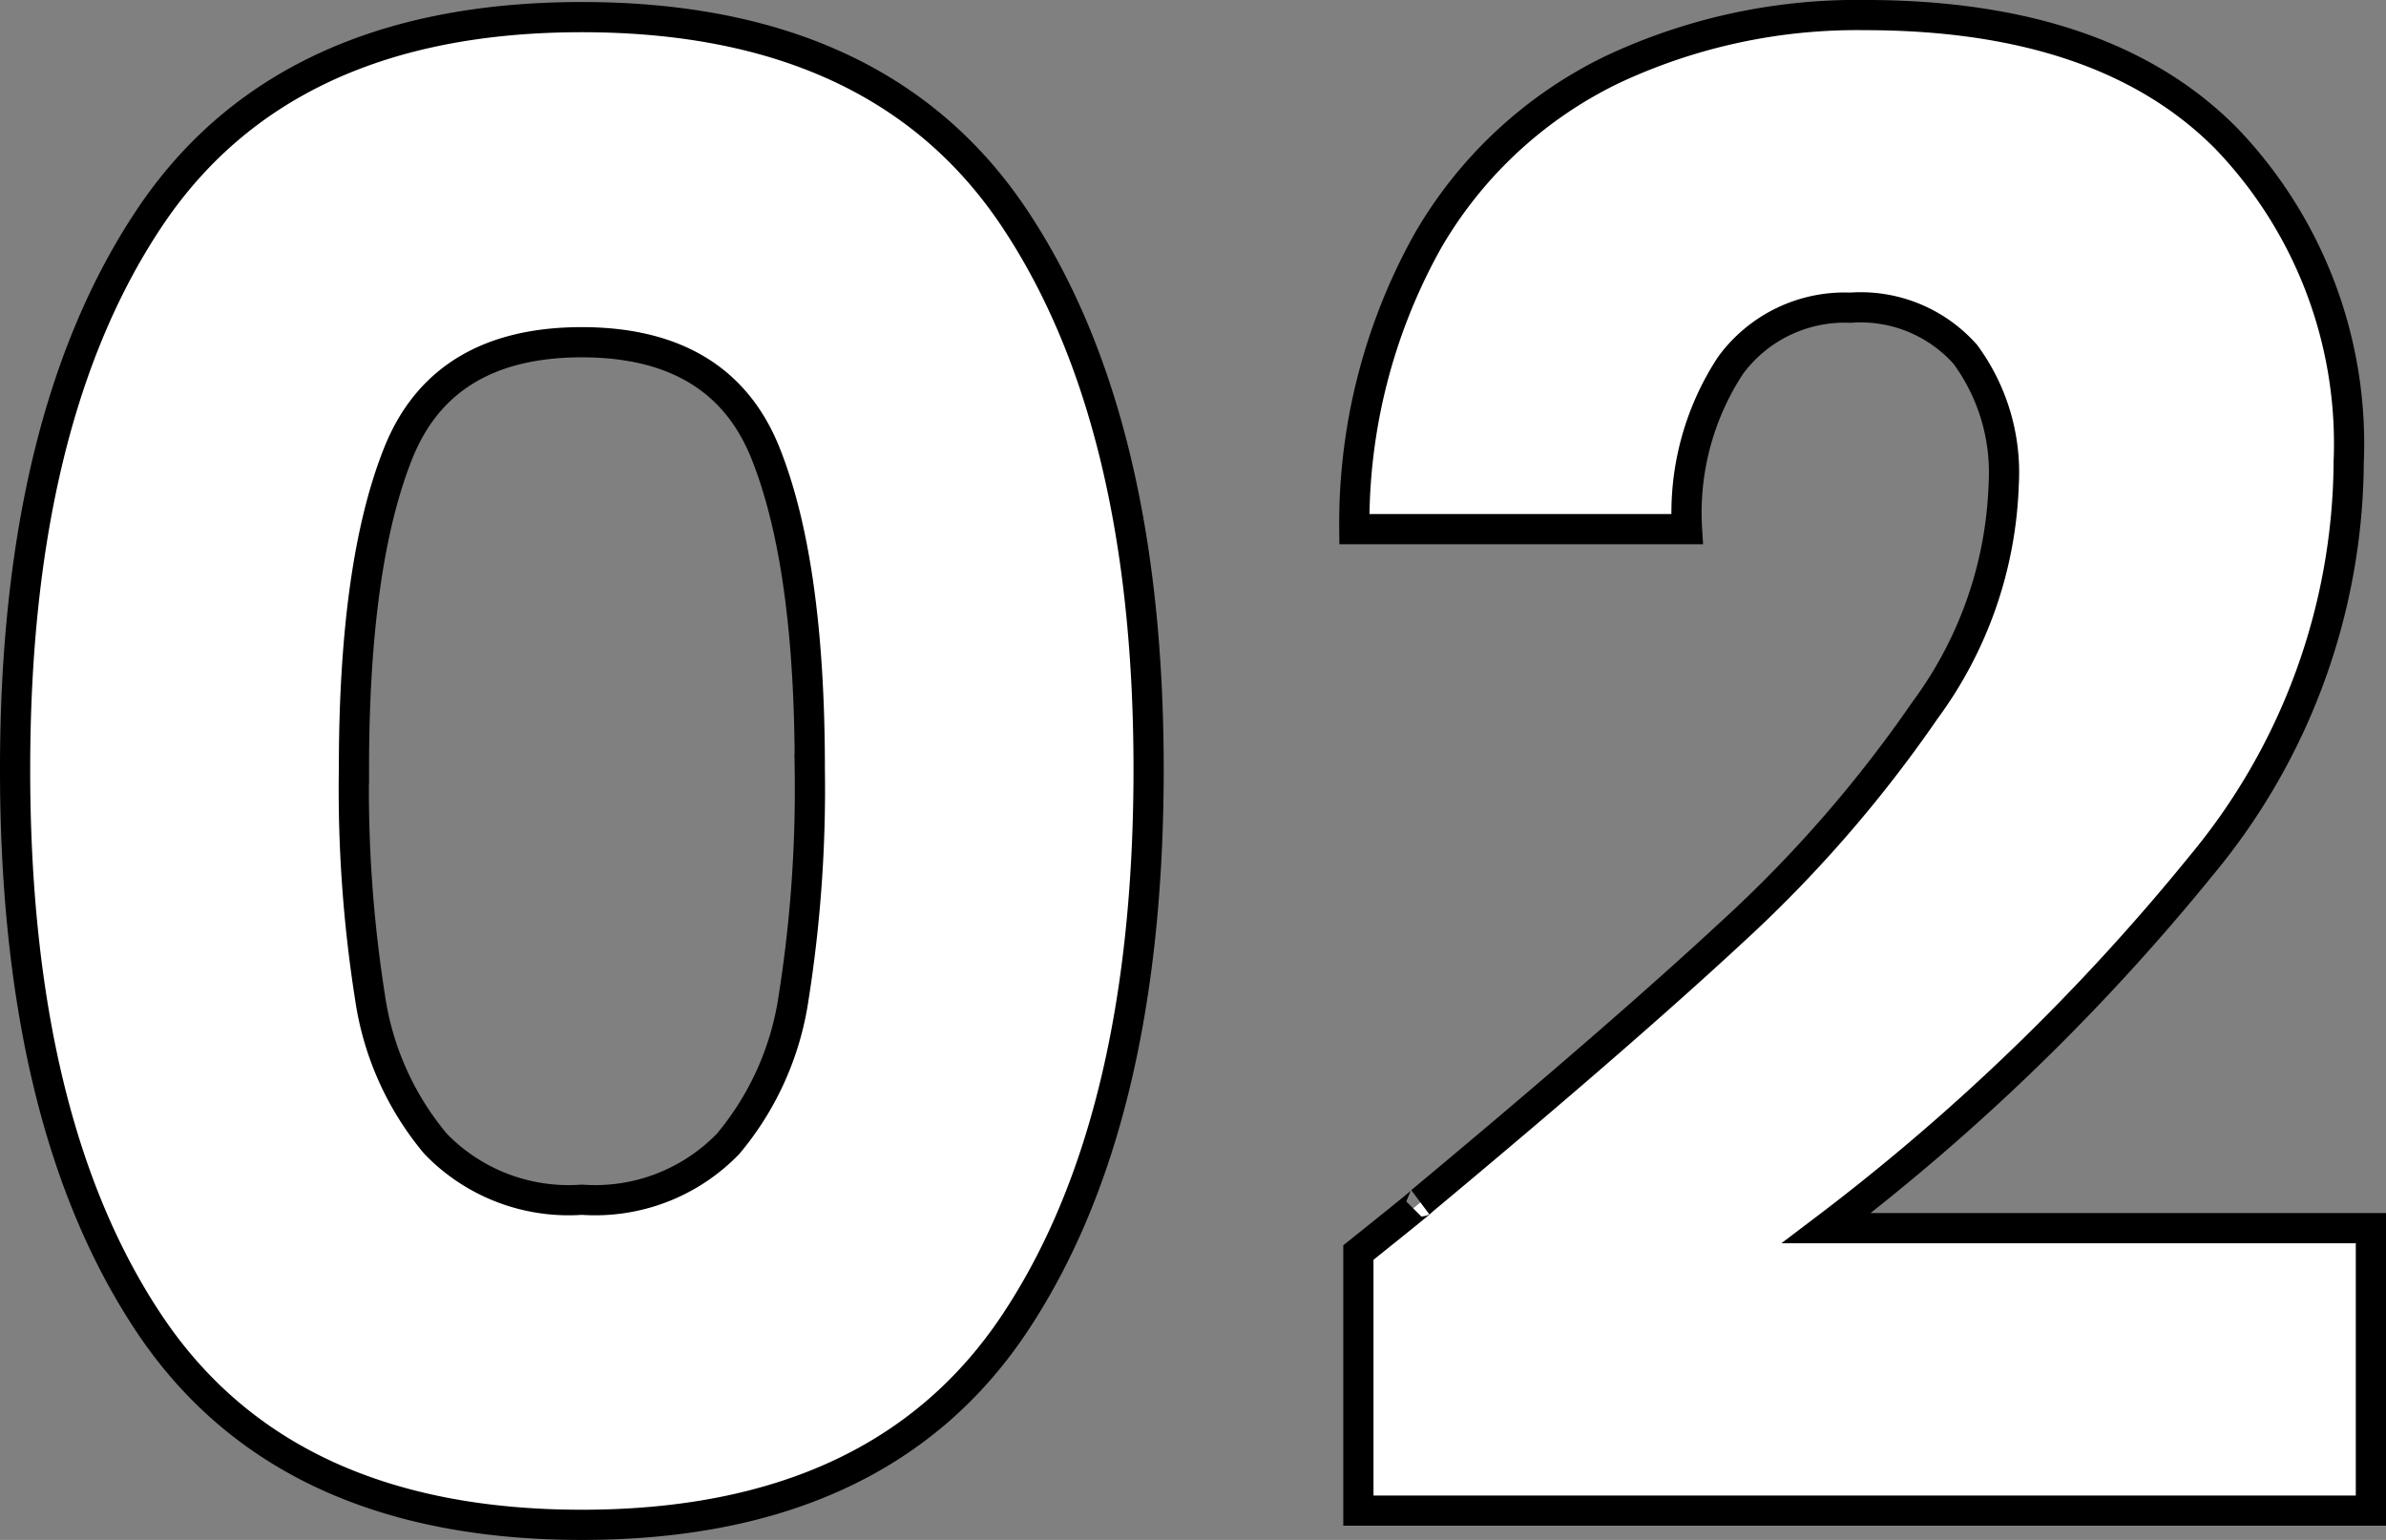 <svg xmlns="http://www.w3.org/2000/svg" width="79" height="51"><rect width="100%" height="100%" fill="#808080" stroke="none"/><path data-name="Path 106960" d="M.5 25.466q0-11.575 4.441-18.237T19.265.567q9.884 0 14.324 6.662t4.441 18.237q0 11.709-4.441 18.371T19.265 50.5q-9.88 0-14.324-6.662T.5 25.466zm26.312 0q0-6.8-1.469-10.464t-6.078-3.668q-4.608 0-6.077 3.668t-1.469 10.464a44.326 44.326 0 00.534 7.571 9.721 9.721 0 002.17 4.845 6.123 6.123 0 004.842 1.851 6.123 6.123 0 004.842-1.851 9.721 9.721 0 002.17-4.845 44.326 44.326 0 00.535-7.571zm18.164 16.016q2.271-1.817 2.07-1.682 6.545-5.451 10.318-8.95a42.947 42.947 0 006.378-7.335 13.321 13.321 0 002.6-7.47 6.61 6.61 0 00-1.269-4.307 4.635 4.635 0 00-3.807-1.548 4.686 4.686 0 00-3.973 1.918 8.893 8.893 0 00-1.436 5.417H44.842a19.173 19.173 0 012.438-9.556 14.2 14.2 0 016.077-5.653A19.065 19.065 0 0161.738.499q7.947 0 11.987 4.1a14.6 14.6 0 014.04 10.7 21.083 21.083 0 01-4.875 13.358 72.043 72.043 0 01-12.421 12.018H78.5v9.354H44.976z" fill="#fff" stroke="#000"/></svg>